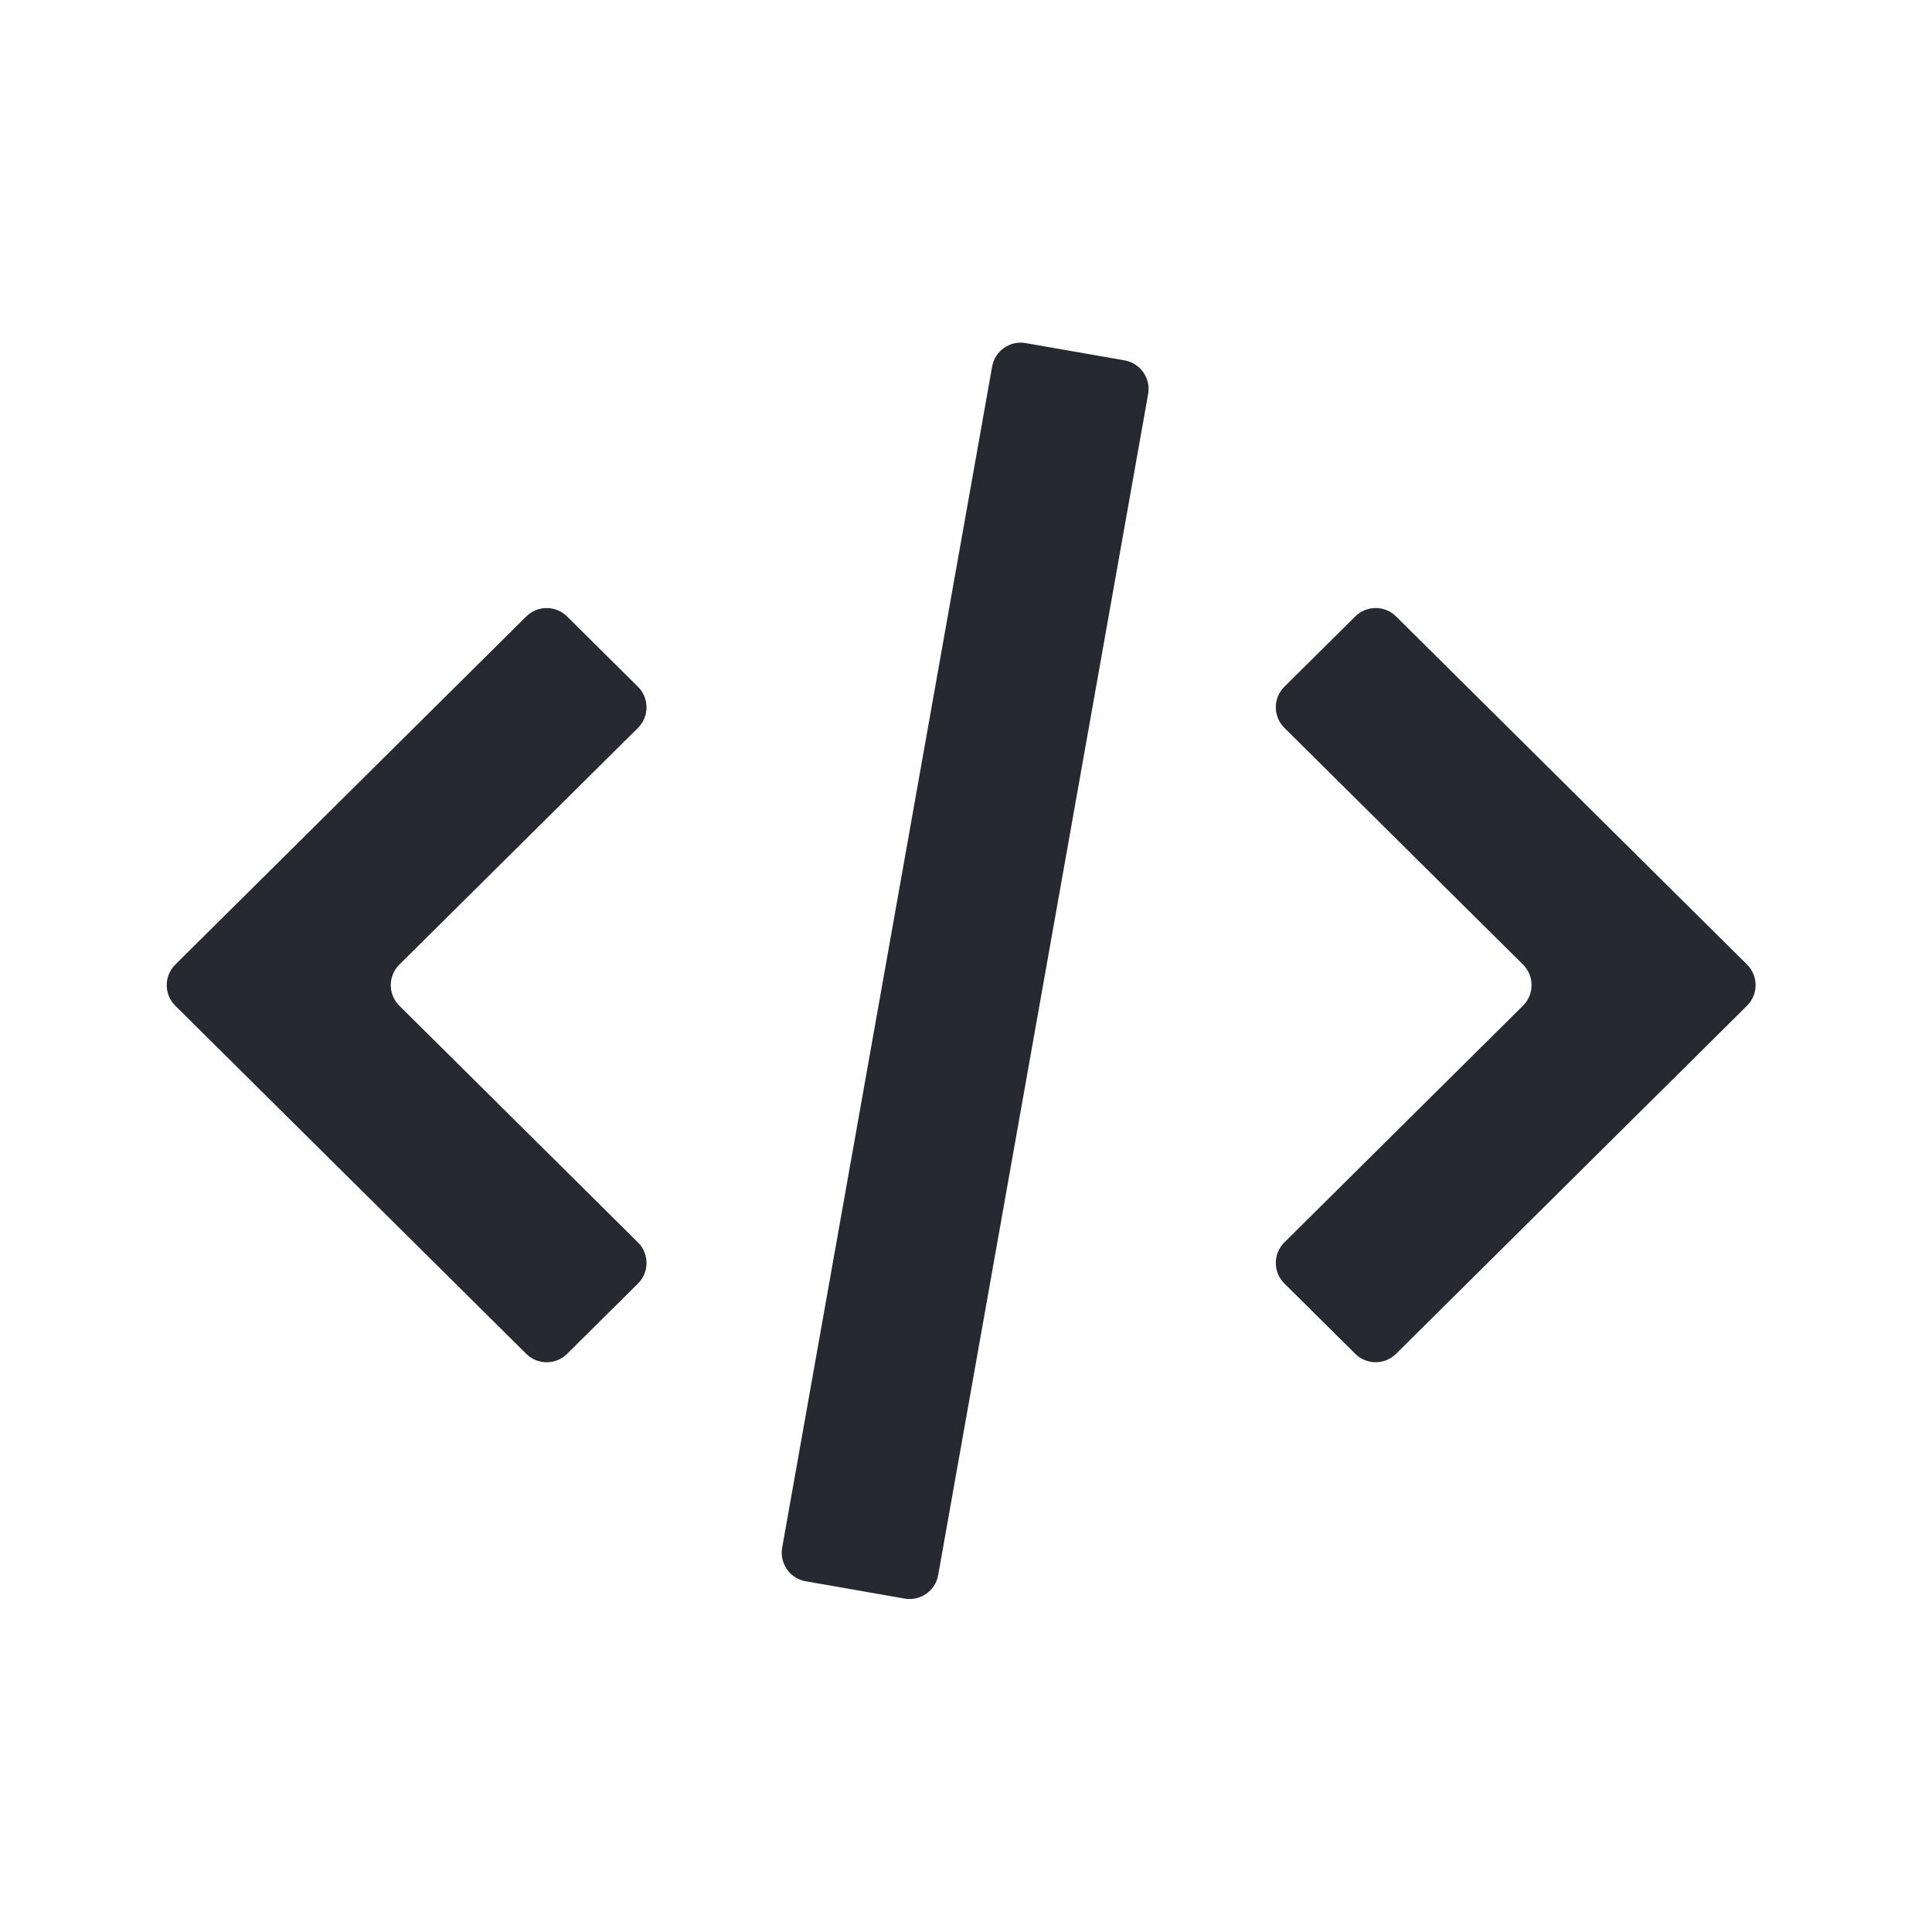 <svg width="200" height="200" viewBox="0 0 200 200" fill="none" xmlns="http://www.w3.org/2000/svg">
<path fill-rule="evenodd" clip-rule="evenodd" d="M58.704 140.151C57.535 141.311 55.648 141.311 54.479 140.151L18.147 104.113C16.964 102.939 16.964 101.026 18.147 99.853L54.479 63.815C55.648 62.655 57.535 62.655 58.704 63.815L66.041 71.093C67.225 72.267 67.225 74.18 66.041 75.353L41.342 99.854C40.158 101.027 40.158 102.94 41.342 104.113L66.041 128.614C67.225 129.787 67.225 131.7 66.041 132.874L58.704 140.151ZM140.296 63.812C141.466 62.652 143.352 62.652 144.521 63.812L180.853 99.85C182.036 101.023 182.036 102.936 180.853 104.11L144.521 140.147C143.352 141.308 141.466 141.308 140.296 140.147L132.959 132.869C131.775 131.696 131.775 129.783 132.959 128.609L157.659 104.109C158.842 102.936 158.842 101.023 157.659 99.849L132.959 75.349C131.775 74.175 131.776 72.263 132.959 71.089L140.296 63.812ZM102.705 37.946C102.995 36.317 104.547 35.23 106.176 35.516L116.418 37.307C118.053 37.593 119.145 39.153 118.855 40.787L97.12 163.054C96.831 164.683 95.278 165.769 93.649 165.485L83.407 163.693C81.772 163.407 80.68 161.847 80.97 160.213L102.705 37.946Z" fill="#272931"/>
</svg>
